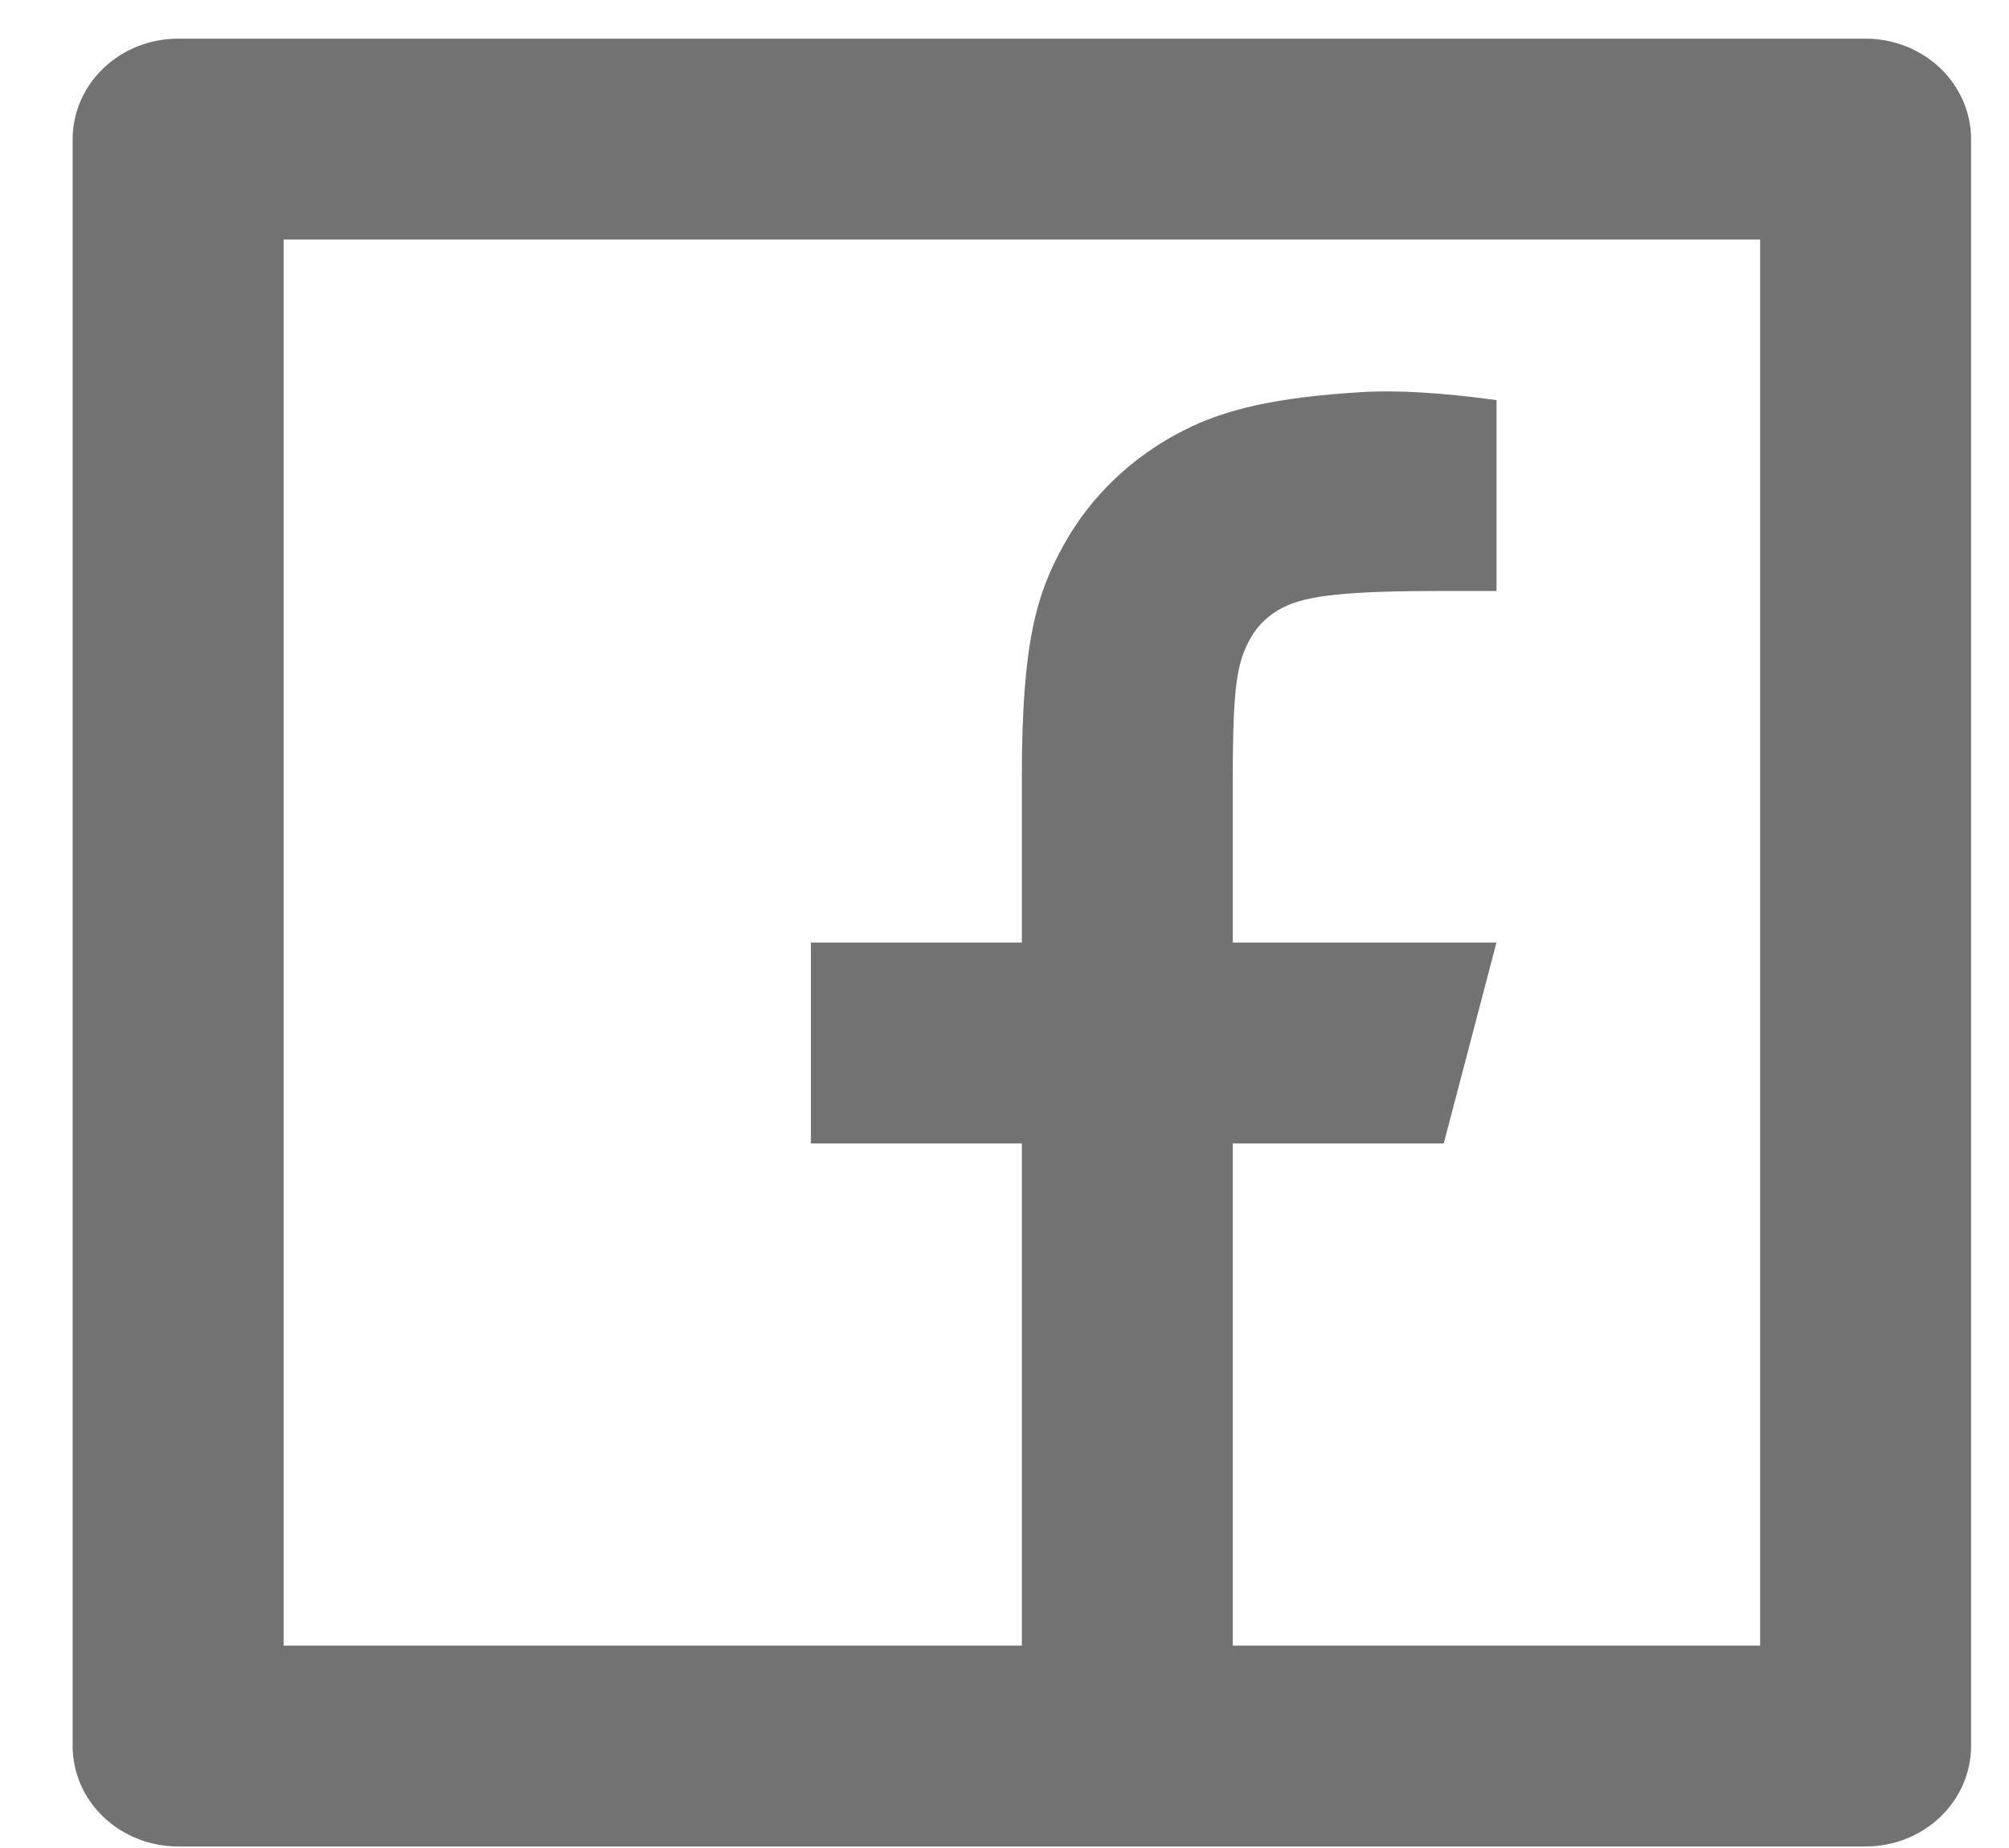 <svg width="25" height="23" viewBox="0 0 25 23" fill="none" xmlns="http://www.w3.org/2000/svg">
<path d="M15.341 20.481H21.903V2.981H3.529V20.481H12.716V14.231H10.091V11.731H12.716V9.664C12.716 7.993 12.9 7.386 13.241 6.775C13.577 6.17 14.097 5.676 14.732 5.356C15.233 5.1 15.857 4.946 16.946 4.88C17.378 4.854 17.937 4.886 18.623 4.98V7.355H17.966C16.762 7.355 16.265 7.409 15.968 7.56C15.791 7.647 15.647 7.784 15.556 7.953C15.399 8.235 15.341 8.515 15.341 9.663V11.731H18.622L17.966 14.231H15.341V20.481ZM2.217 0.481H23.215C23.563 0.481 23.897 0.613 24.143 0.847C24.389 1.082 24.528 1.4 24.528 1.731V21.731C24.528 22.063 24.389 22.381 24.143 22.615C23.897 22.85 23.563 22.981 23.215 22.981H2.217C1.869 22.981 1.535 22.85 1.289 22.615C1.043 22.381 0.904 22.063 0.904 21.731V1.731C0.904 1.4 1.043 1.082 1.289 0.847C1.535 0.613 1.869 0.481 2.217 0.481Z" fill="#727272"/>
</svg>
